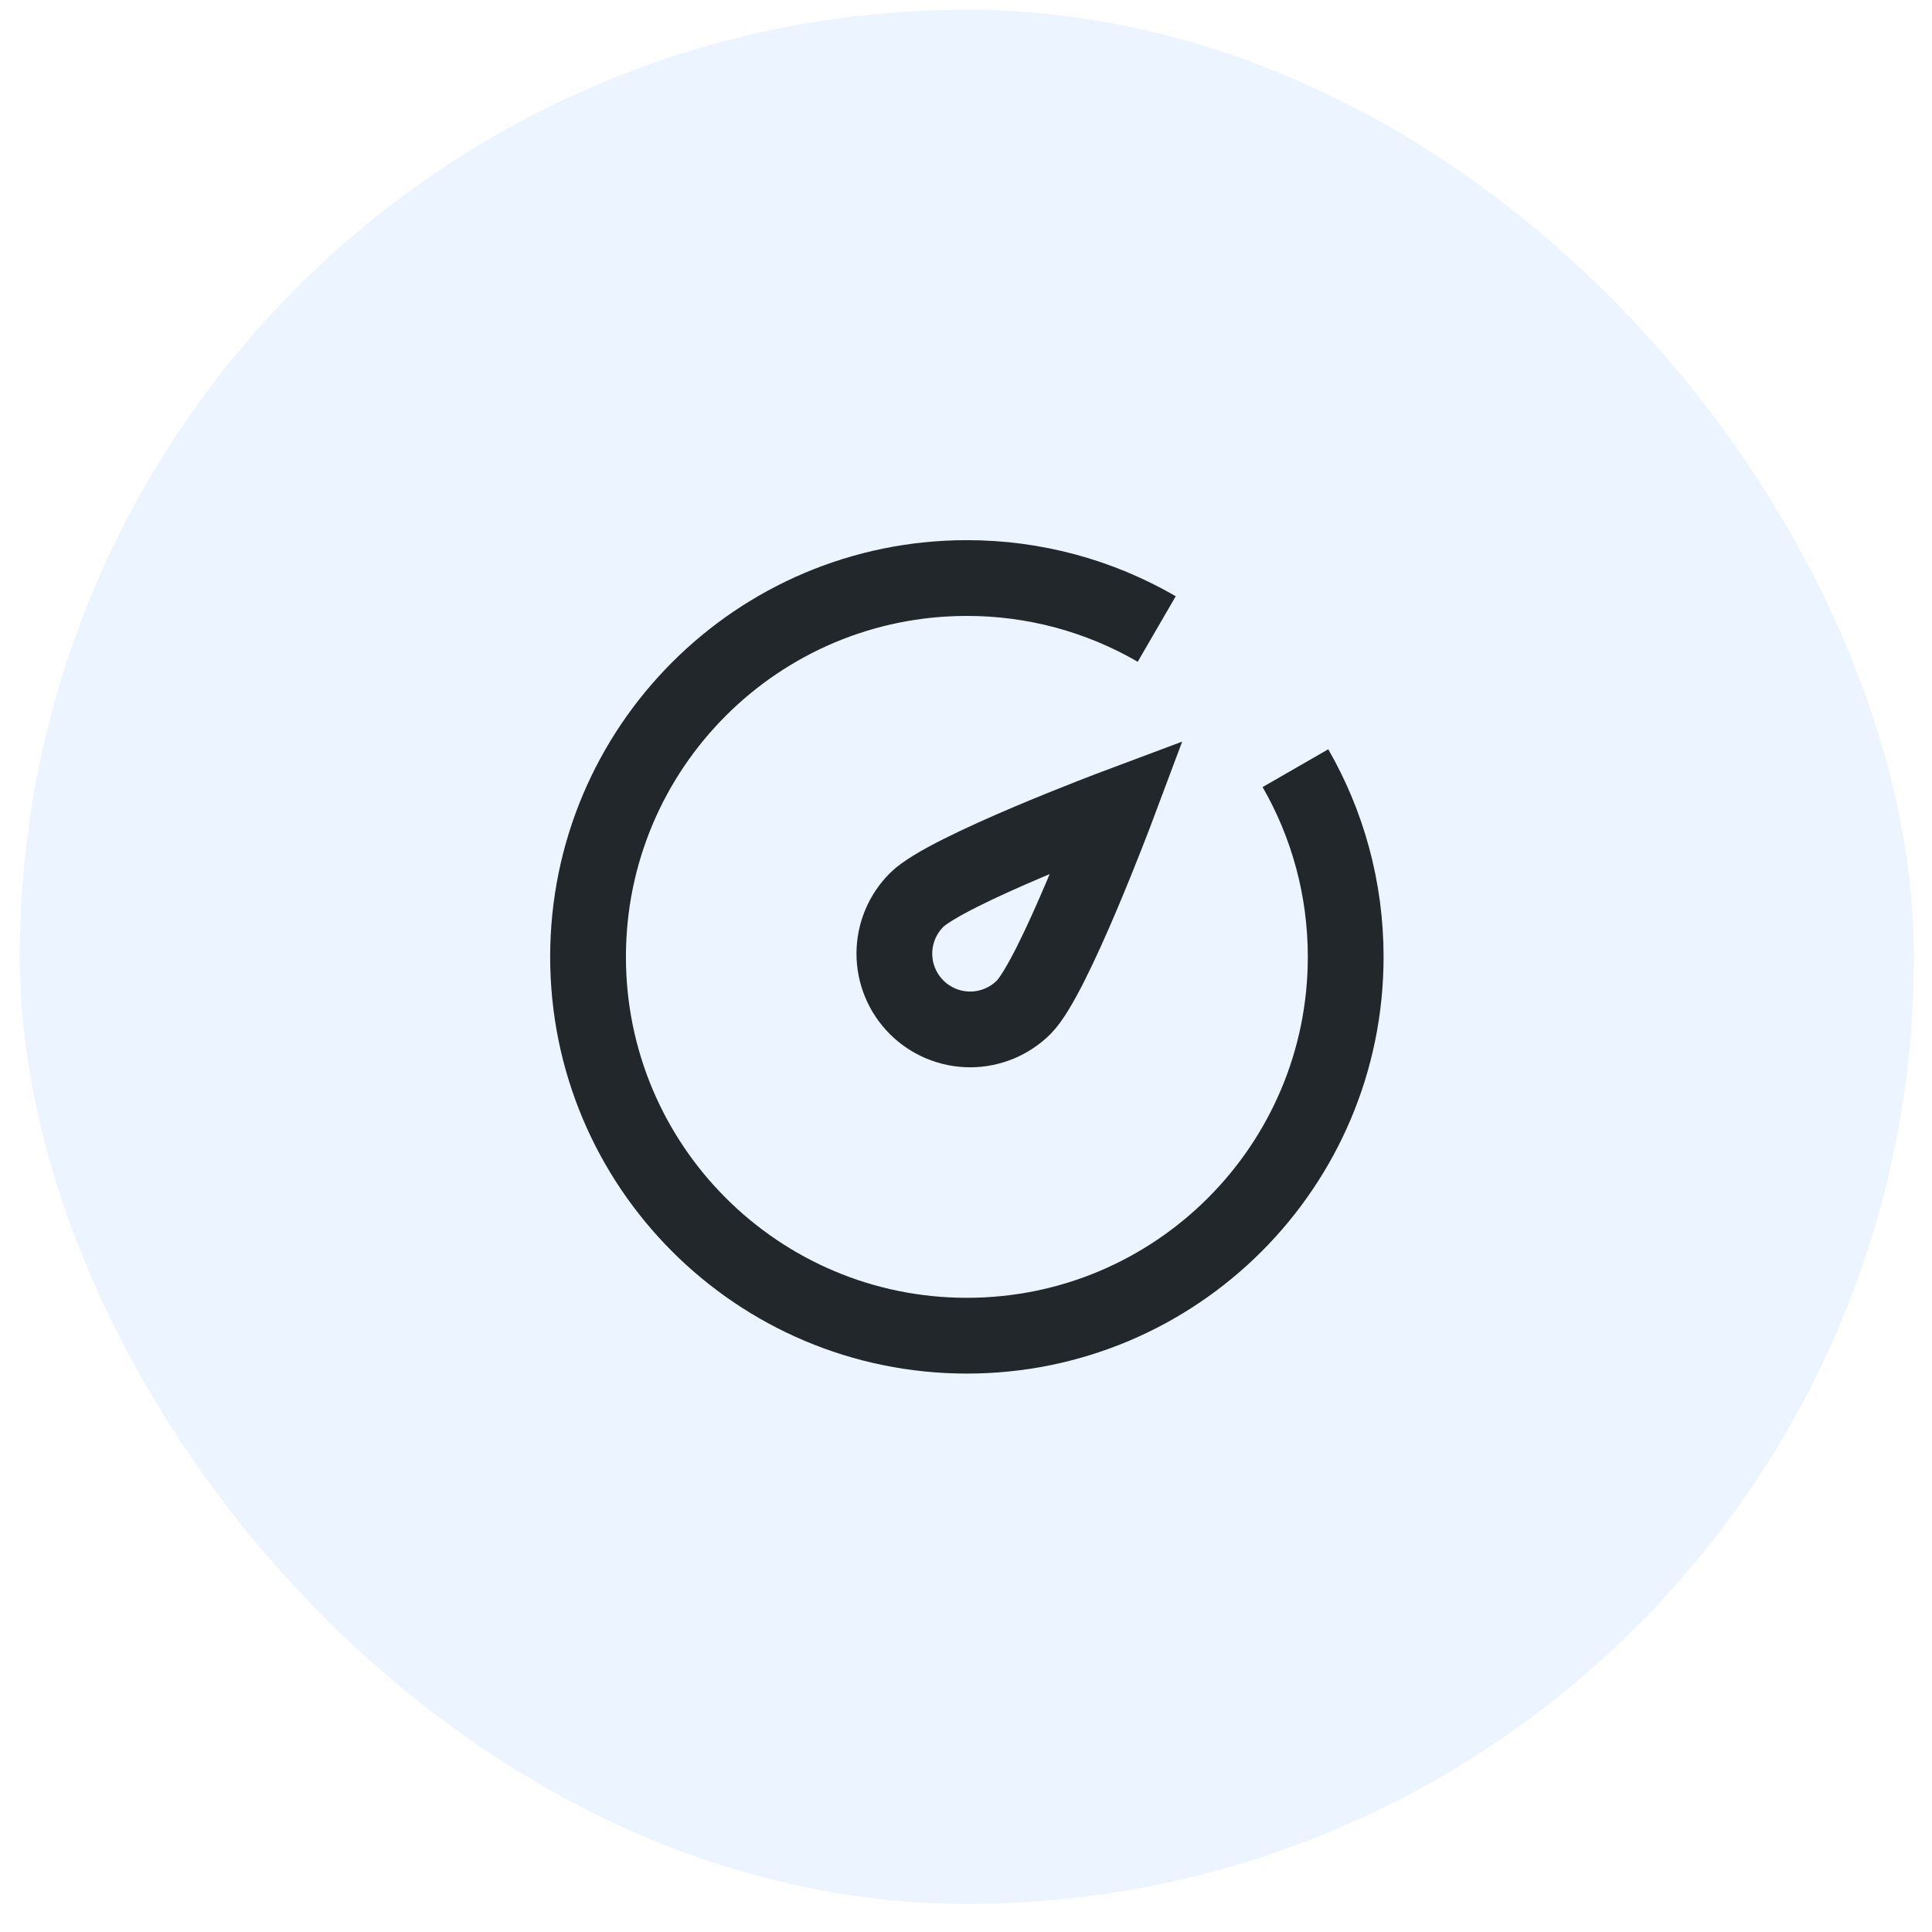 <svg width="51" height="51" viewBox="0 0 51 51" fill="none" xmlns="http://www.w3.org/2000/svg">
<rect x="0.523" y="0.259" width="50" height="50" rx="25" fill="#3F9DFF" fill-opacity="0.1"/>
<path d="M30.535 16.604C29.013 15.721 27.284 15.257 25.523 15.259C20 15.259 15.523 19.736 15.523 25.259C15.523 30.782 20 35.259 25.523 35.259C31.046 35.259 35.523 30.782 35.523 25.259C35.523 23.446 35.04 21.744 34.196 20.278" stroke="#21272A" stroke-width="2" strokeLinecap="round" strokeLinejoin="round"/>
<path d="M29.499 21.284C29.499 21.284 27.805 25.807 27.024 26.588C26.649 26.963 26.14 27.174 25.609 27.174C25.079 27.174 24.57 26.963 24.195 26.588C23.82 26.213 23.609 25.704 23.609 25.173C23.609 24.643 23.82 24.134 24.195 23.759C24.976 22.978 29.499 21.284 29.499 21.284Z" stroke="#21272A" stroke-width="2" strokeLinejoin="round"/>
</svg>
